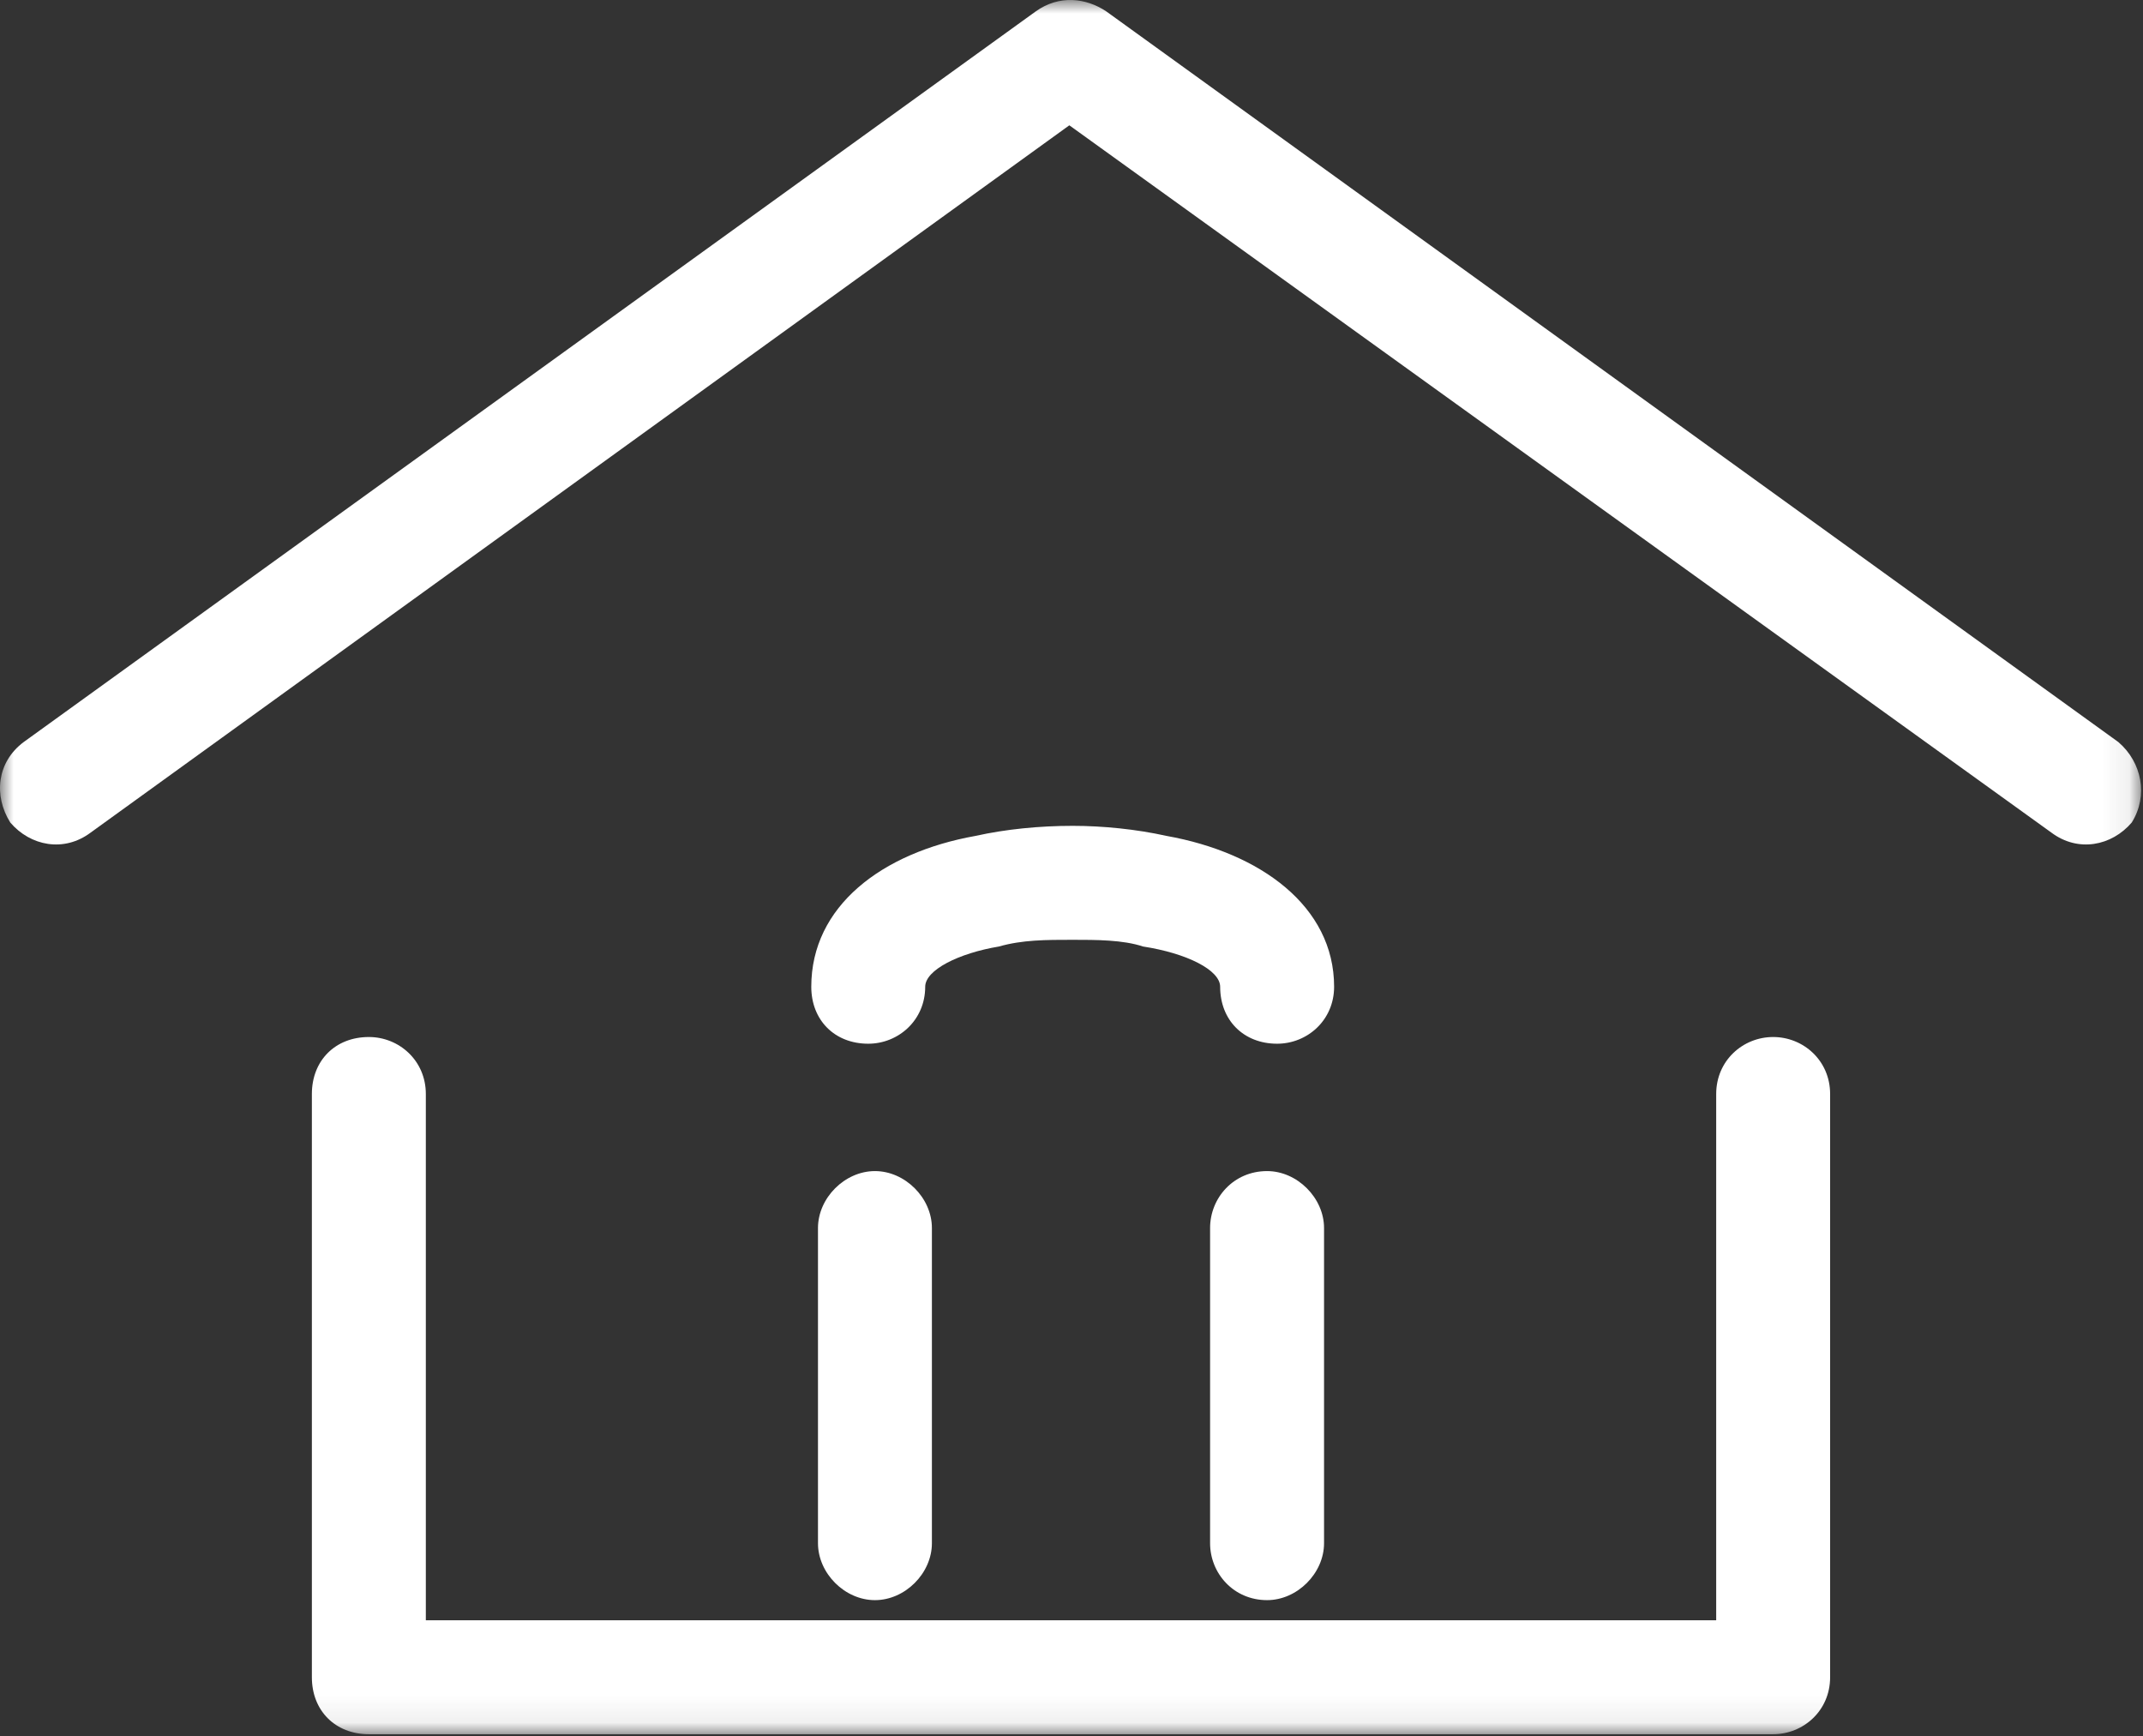 <?xml version="1.0" encoding="UTF-8"?>
<svg width="79px" height="64px" viewBox="0 0 79 64" version="1.1" xmlns="http://www.w3.org/2000/svg" xmlns:xlink="http://www.w3.org/1999/xlink">
    <rect x="0" y="0" width="79" height="64" fill="#333333" stroke="none"/>
    <!-- Generator: Sketch 61.2 (89653) - https://sketch.com -->
    <title>Group 9</title>
    <desc>Created with Sketch.</desc>
    <defs>
        <polygon id="path-1" points="8.52651283e-14 4.36439384e-05 78.929 4.36439384e-05 78.929 63.924 8.52651283e-14 63.924"></polygon>
    </defs>
    <g id="Content" stroke="none" stroke-width="1" fill="none" fill-rule="evenodd">
        <g id="peoples_flip" transform="translate(-170, -709)">
            <g id="Group-19" transform="translate(92, 686)">
                <g id="Group-9" transform="translate(78, 23)">
                    <mask id="mask-2" fill="white">
                        <use xlink:href="#path-1"></use>
                    </mask>
                    <g id="Clip-2"></g>
                    <path d="M34.107,36.372 C34.107,37.607 33.119,38.472 32.007,38.472 C30.771,38.472 29.907,37.607 29.907,36.372 C29.907,33.407 32.501,31.43 35.961,30.812 C37.073,30.565 38.308,30.441 39.544,30.441 C40.656,30.441 41.891,30.565 43.003,30.812 C46.463,31.43 49.181,33.407 49.181,36.372 C49.181,37.607 48.192,38.472 47.08,38.472 C45.845,38.472 44.98,37.607 44.98,36.372 C44.98,35.754 43.744,35.136 42.138,34.889 C41.397,34.642 40.408,34.642 39.544,34.642 C38.555,34.642 37.69,34.642 36.825,34.889 C35.343,35.136 34.107,35.754 34.107,36.372 L34.107,36.372 Z M3.343,30.689 C2.354,31.43 1.119,31.183 0.378,30.318 C-0.24,29.329 -0.117,28.094 0.872,27.353 L38.185,0.418 C39.049,-0.199 40.038,-0.076 40.779,0.418 L78.092,27.353 C78.957,28.094 79.204,29.329 78.586,30.318 C77.845,31.183 76.609,31.43 75.621,30.689 L39.42,4.619 L3.343,30.689 Z M63.266,40.326 C63.266,39.09 64.254,38.225 65.366,38.225 C66.478,38.225 67.466,39.09 67.466,40.326 L67.466,61.824 C67.466,63.059 66.478,63.924 65.366,63.924 L13.598,63.924 C12.362,63.924 11.497,63.059 11.497,61.824 L11.497,40.326 C11.497,39.09 12.362,38.225 13.598,38.225 C14.71,38.225 15.698,39.09 15.698,40.326 L15.698,59.723 L63.266,59.723 L63.266,40.326 Z M34.354,56.882 C34.354,57.994 33.366,58.982 32.254,58.982 C31.142,58.982 30.154,57.994 30.154,56.882 L30.154,45.268 C30.154,44.156 31.142,43.167 32.254,43.167 C33.366,43.167 34.354,44.156 34.354,45.268 L34.354,56.882 Z M44.609,45.268 C44.609,44.156 45.474,43.167 46.71,43.167 C47.822,43.167 48.81,44.156 48.81,45.268 L48.81,56.882 C48.81,57.994 47.822,58.982 46.71,58.982 C45.474,58.982 44.609,57.994 44.609,56.882 L44.609,45.268 Z" id="Fill-1" fill="#FFFFFF" mask="url(#mask-2)"></path>
                </g>
            </g>
        </g>
    </g>
</svg>
